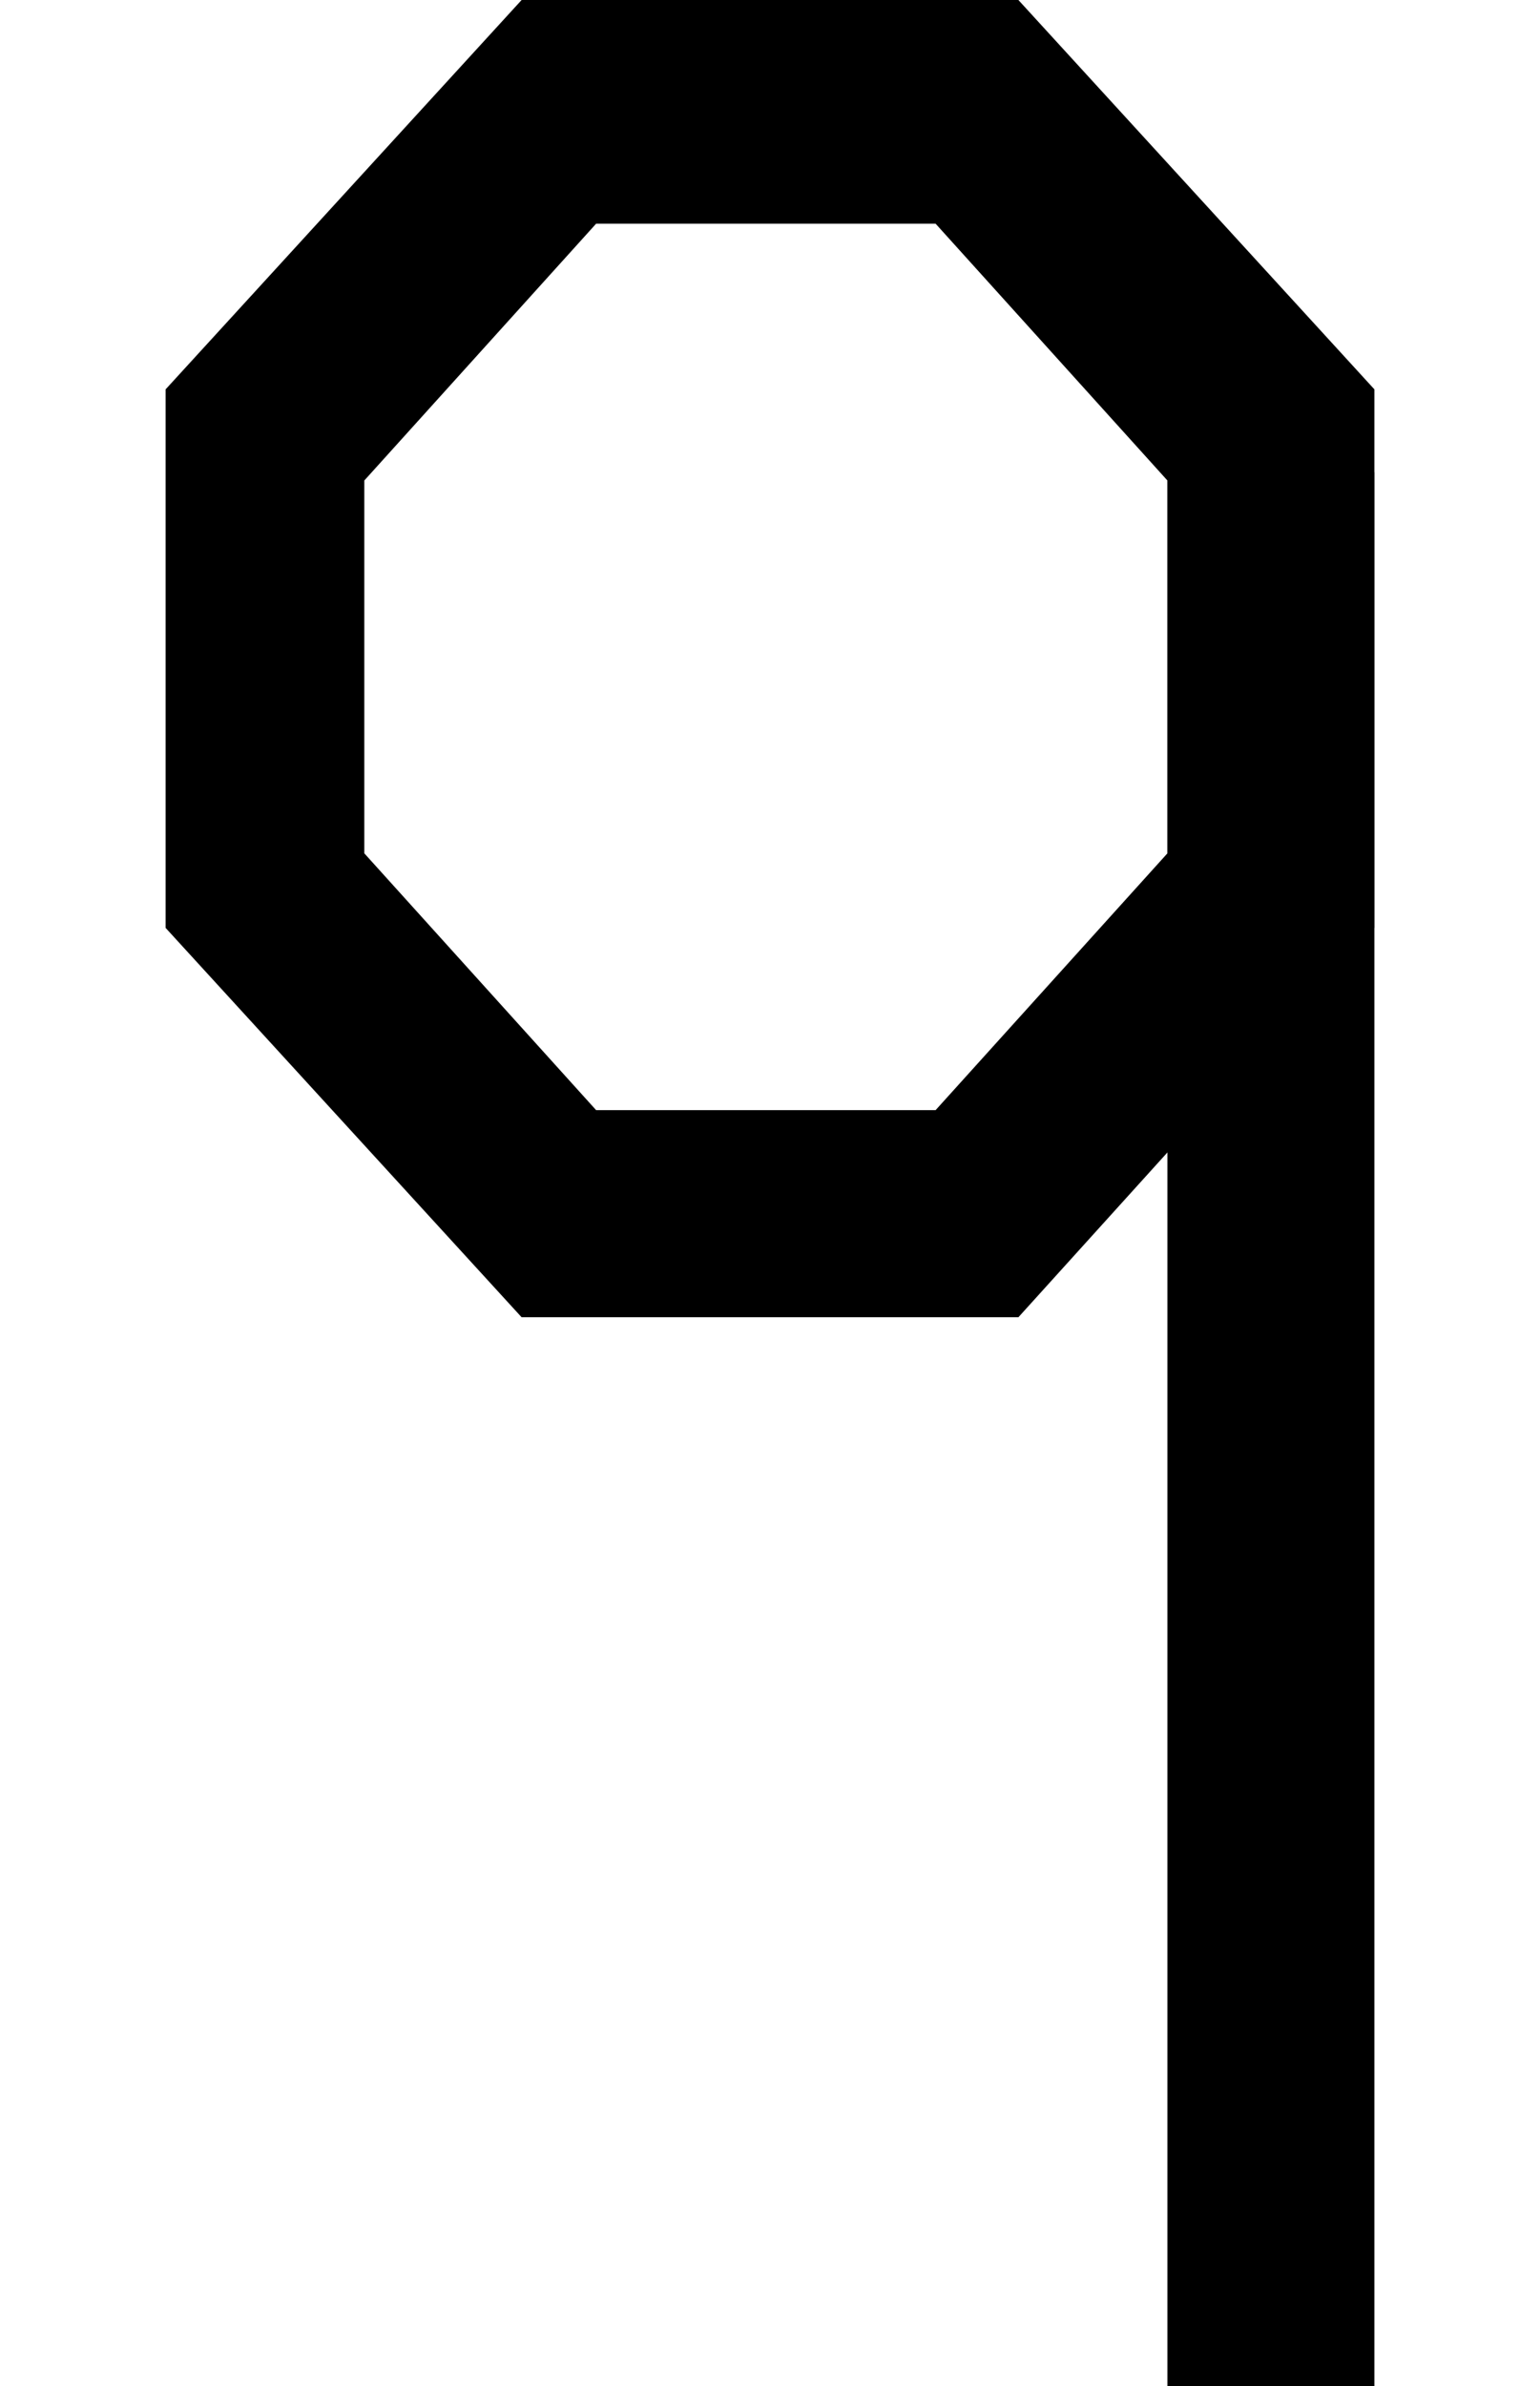 <?xml version="1.0" encoding="utf-8"?>
<!-- Generator: Adobe Illustrator 21.0.0, SVG Export Plug-In . SVG Version: 6.00 Build 0)  -->
<svg version="1.1" id="Layer_2" xmlns="http://www.w3.org/2000/svg" xmlns:xlink="http://www.w3.org/1999/xlink" x="0px" y="0px"
	 width="18.6px" height="28.8px" viewBox="0 0 18.6 28.8" style="enable-background:new 0 0 18.6 28.8;" xml:space="preserve">
<g>
	<path d="M12.3,0h-6L2,4.7v6.5l4.3,4.7h6l1.9-2.1l2.4-2.6V4.7L12.3,0z M14.1,10.3l-2.8,3.1H7.2l-2.8-3.1V5.8l2.8-3.1h4.1l2.8,3.1
		C14.1,5.8,14.1,10.3,14.1,10.3z"/>
	<rect x="14.1" y="5.7" width="2.5" height="23.1"/>
</g>
</svg>
